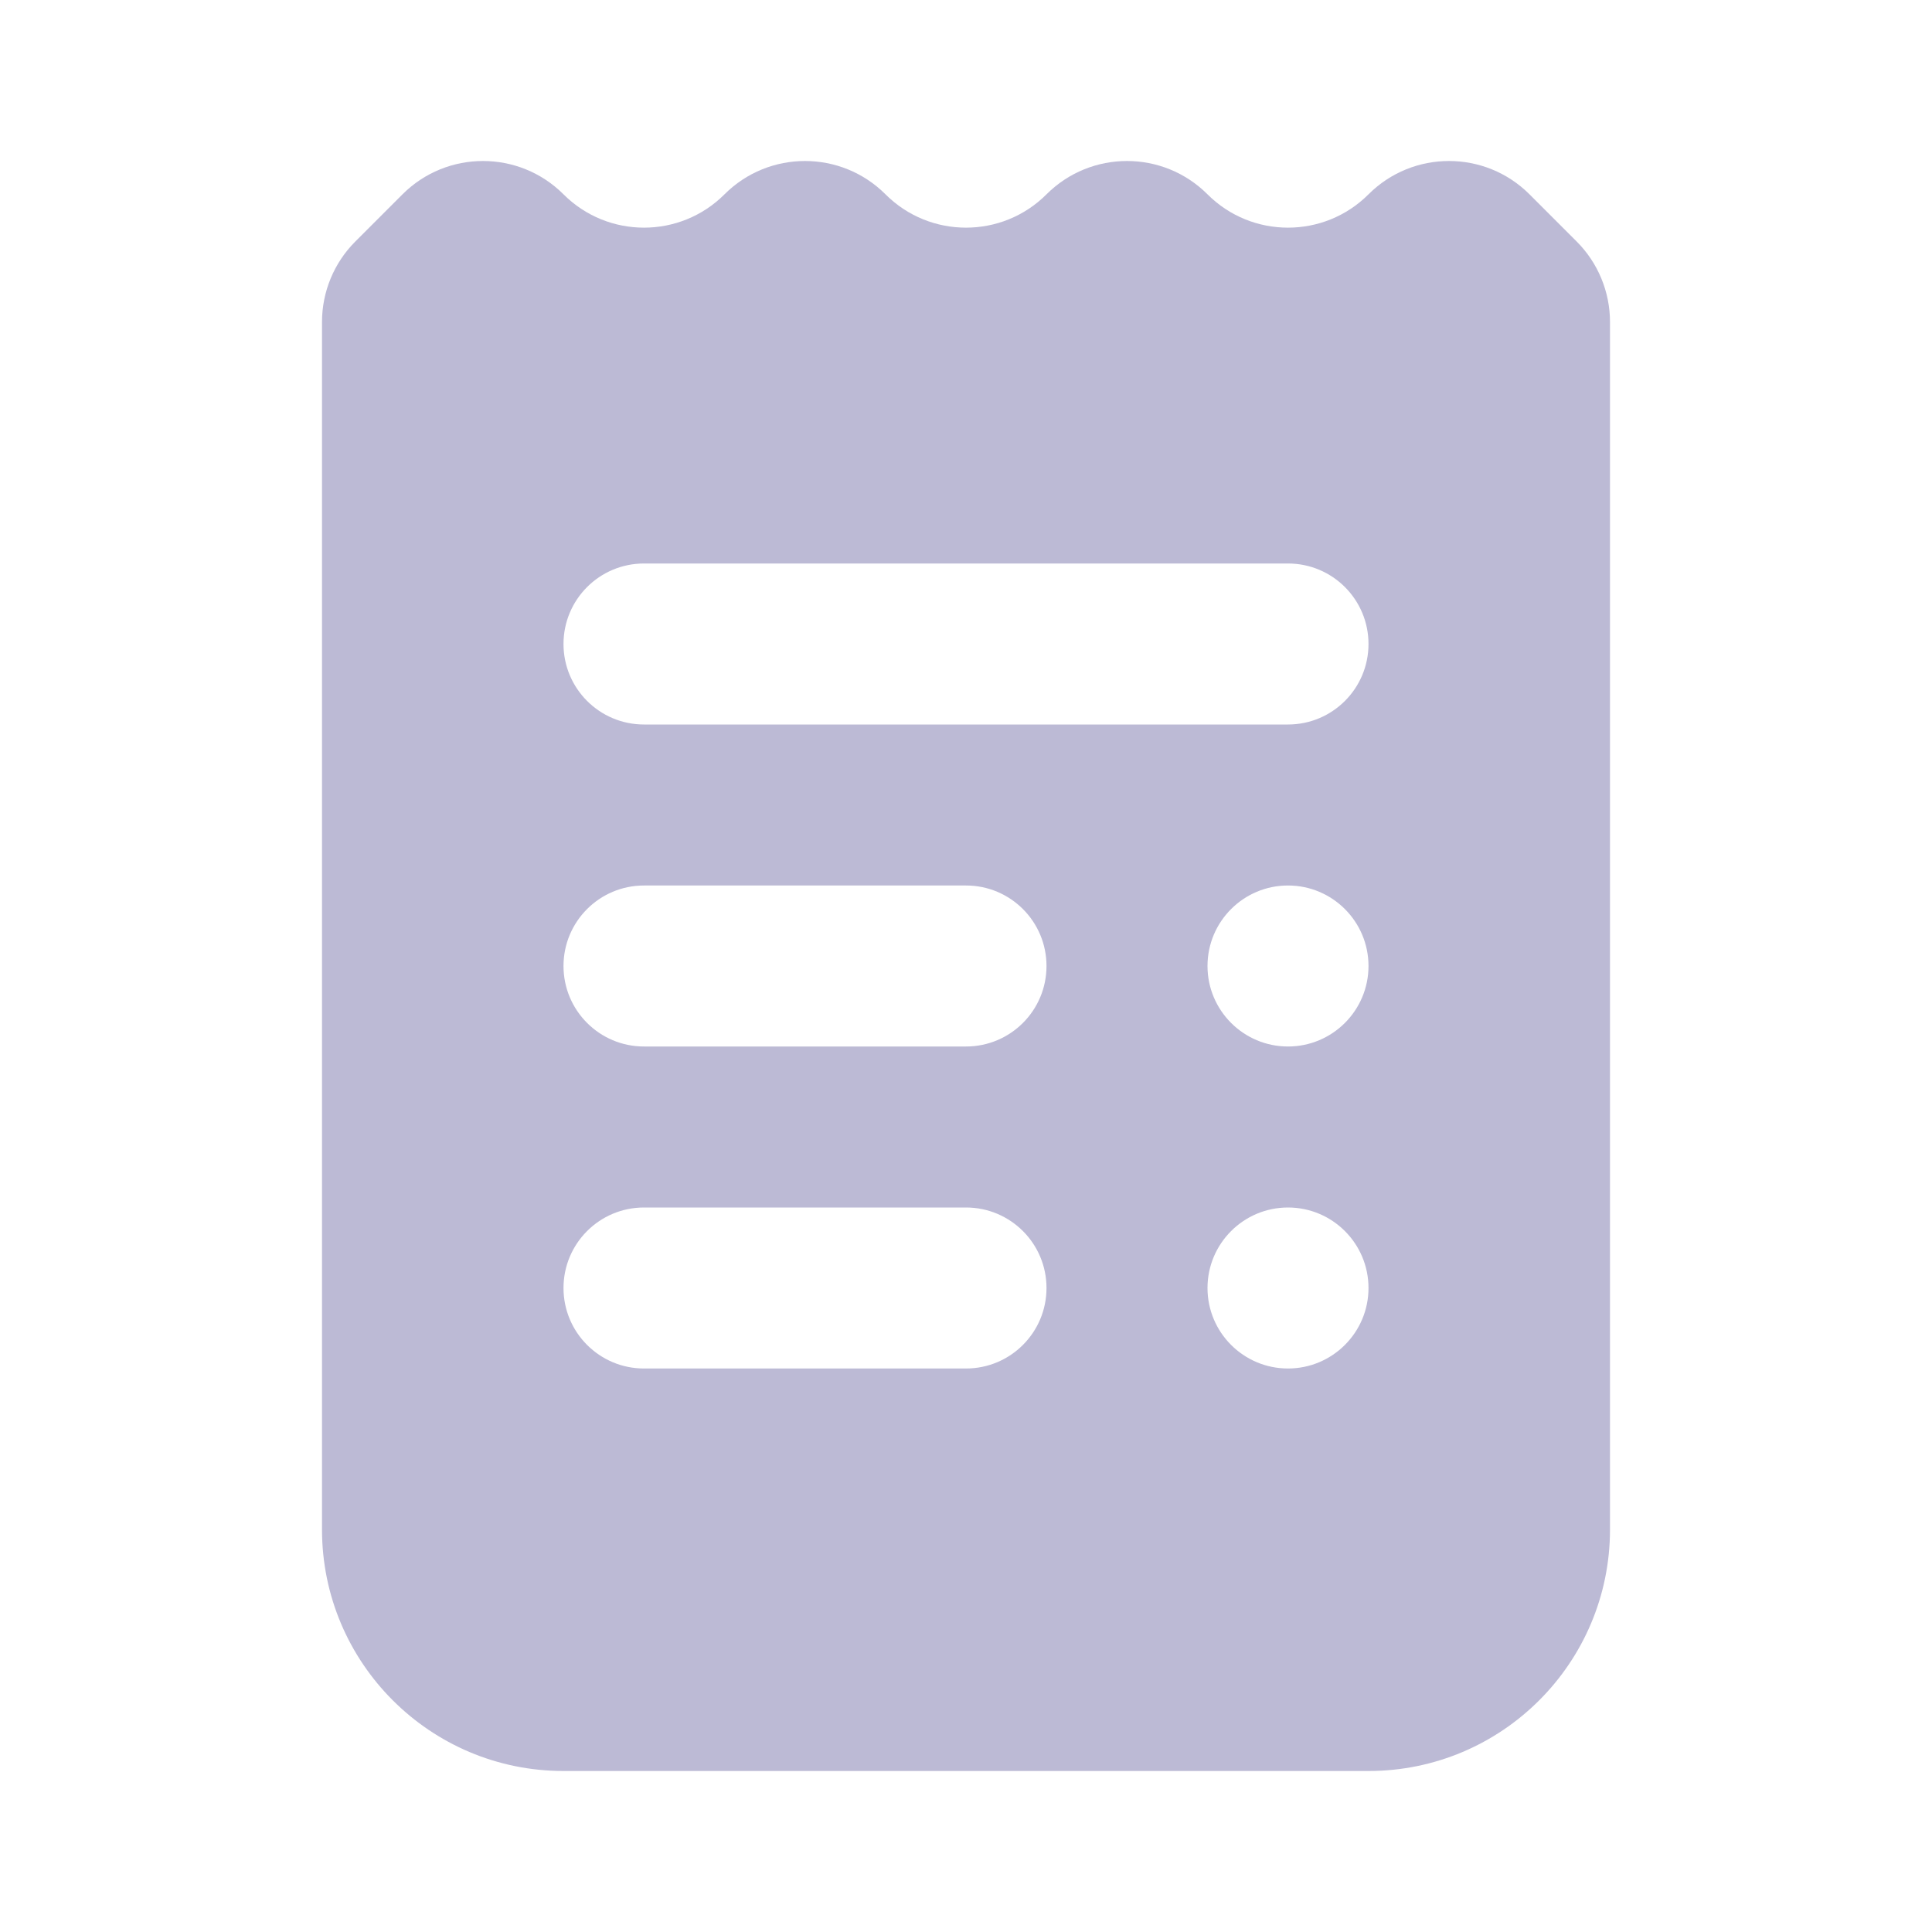 <svg width="24" height="24" viewBox="0 0 24 24" fill="none" xmlns="http://www.w3.org/2000/svg">
<path fill-rule="evenodd" clip-rule="evenodd" d="M15 2.414C15.552 2.966 16.448 2.966 17 2.414C17.552 1.862 18.448 1.862 19 2.414L19.586 3C19.851 3.265 20 3.625 20 4V19C20 20.657 18.657 22 17 22H7C5.343 22 4 20.657 4 19V4C4 3.625 4.149 3.265 4.414 3L5 2.414C5.552 1.862 6.448 1.862 7 2.414C7.552 2.966 8.448 2.966 9 2.414C9.552 1.862 10.448 1.862 11 2.414C11.552 2.966 12.448 2.966 13 2.414C13.552 1.862 14.448 1.862 15 2.414ZM8 9H16C16.553 9 17 8.552 17 8C17 7.448 16.553 7 16 7H8C7.447 7 7 7.448 7 8C7 8.552 7.447 9 8 9ZM8 13H12C12.553 13 13 12.552 13 12C13 11.448 12.553 11 12 11H8C7.447 11 7 11.448 7 12C7 12.552 7.447 13 8 13ZM16 13C16.552 13 17 12.552 17 12C17 11.448 16.552 11 16 11C15.448 11 15 11.448 15 12C15 12.552 15.448 13 16 13ZM8 17H12C12.553 17 13 16.552 13 16C13 15.448 12.553 15 12 15H8C7.447 15 7 15.448 7 16C7 16.552 7.447 17 8 17ZM16 17C16.552 17 17 16.552 17 16C17 15.448 16.552 15 16 15C15.448 15 15 15.448 15 16C15 16.552 15.448 17 16 17Z" fill="#BCBAD5"/>
</svg>
